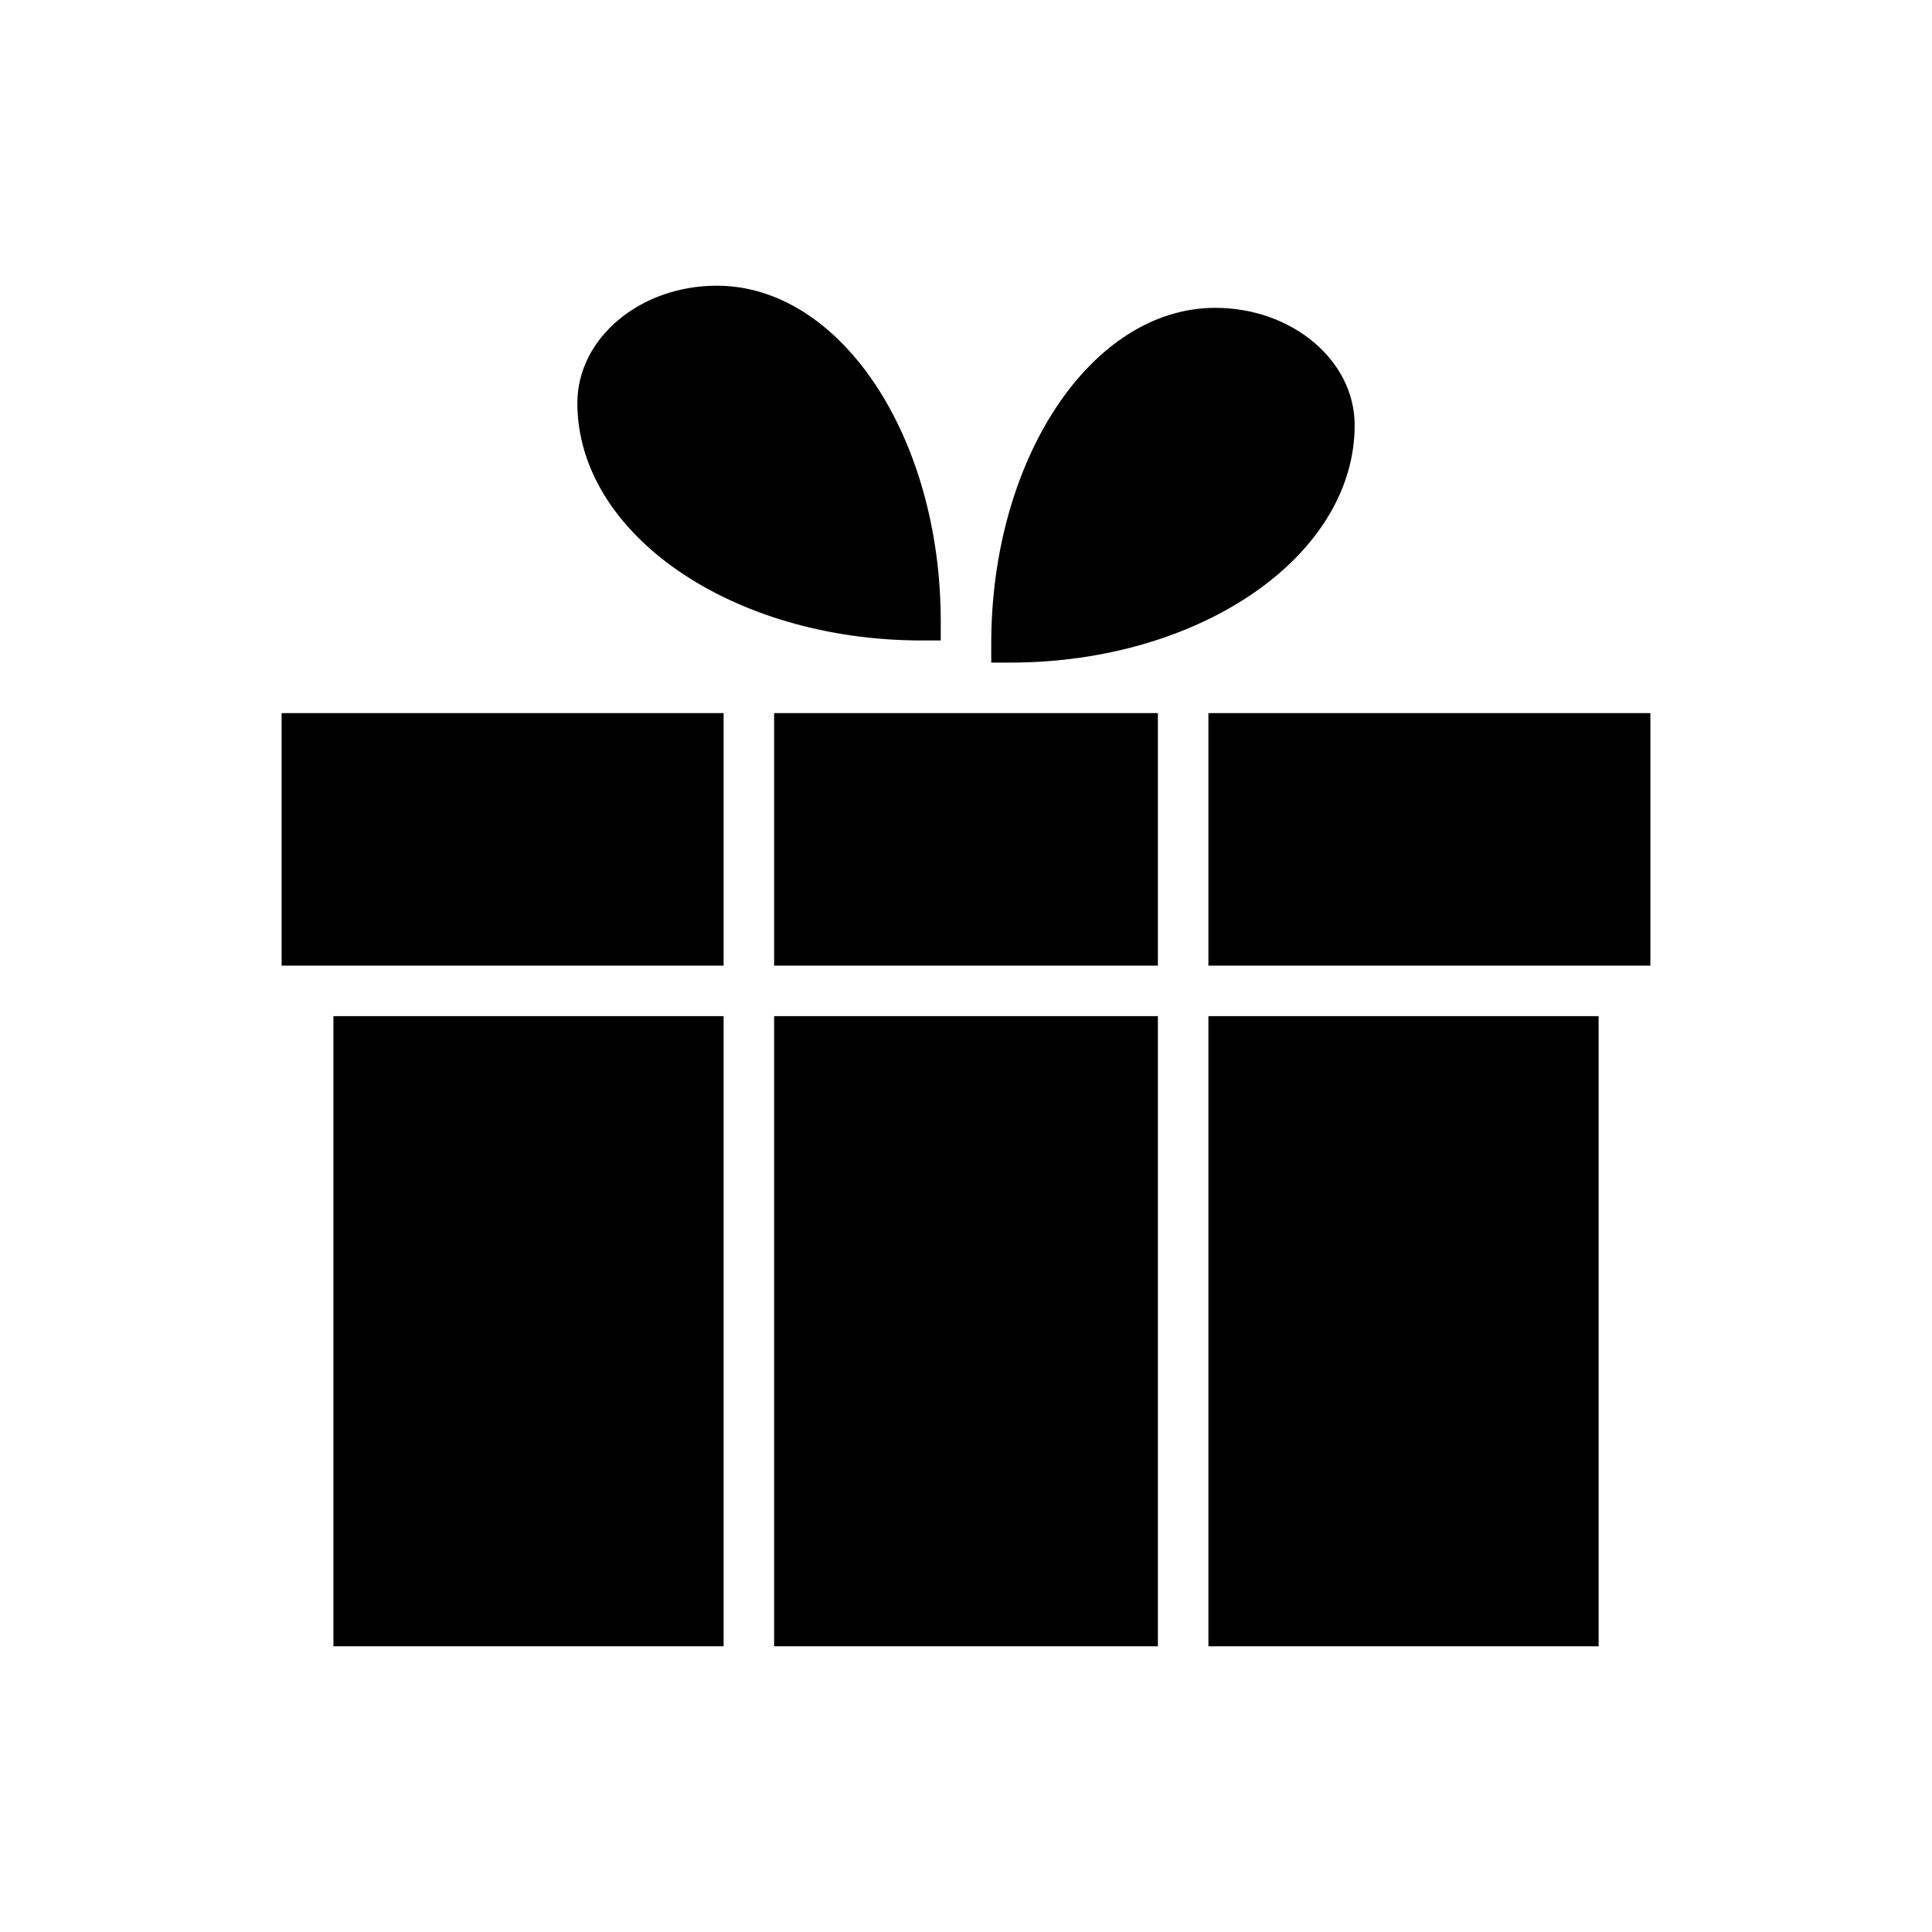 <?xml version="1.0" encoding="UTF-8"?>
<!-- The Best Svg Icon site in the world: iconSvg.co, Visit us! https://iconsvg.co -->
<svg fill="#000000" width="800px" height="800px" version="1.1" viewBox="144 144 512 512" xmlns="http://www.w3.org/2000/svg">
 <g>
  <path d="m218.63 332.98h117.13v66.922h-117.13z"/>
  <path d="m464.24 332.98h117.13v66.922h-117.13z"/>
  <path d="m232.36 413.29h103.4v166.99h-103.4z"/>
  <path d="m464.24 413.29h103.41v166.99h-103.41z"/>
  <path d="m349.15 413.29h101.7v166.99h-101.7z"/>
  <path d="m349.15 332.98h101.7v66.922h-101.7z"/>
  <path d="m388.27 313.73h5.039v-5.039c0-49.062-26.625-88.977-59.355-88.977-20.375 0-36.949 13.945-36.949 31.078-0.004 34.703 40.941 62.938 91.266 62.938z"/>
  <path d="m503 256.66c0-17.133-16.574-31.078-36.953-31.078-32.734 0-59.359 39.918-59.359 88.977v5.039h5.039c50.328-0.004 91.273-28.234 91.273-62.938z"/>
 </g>
</svg>